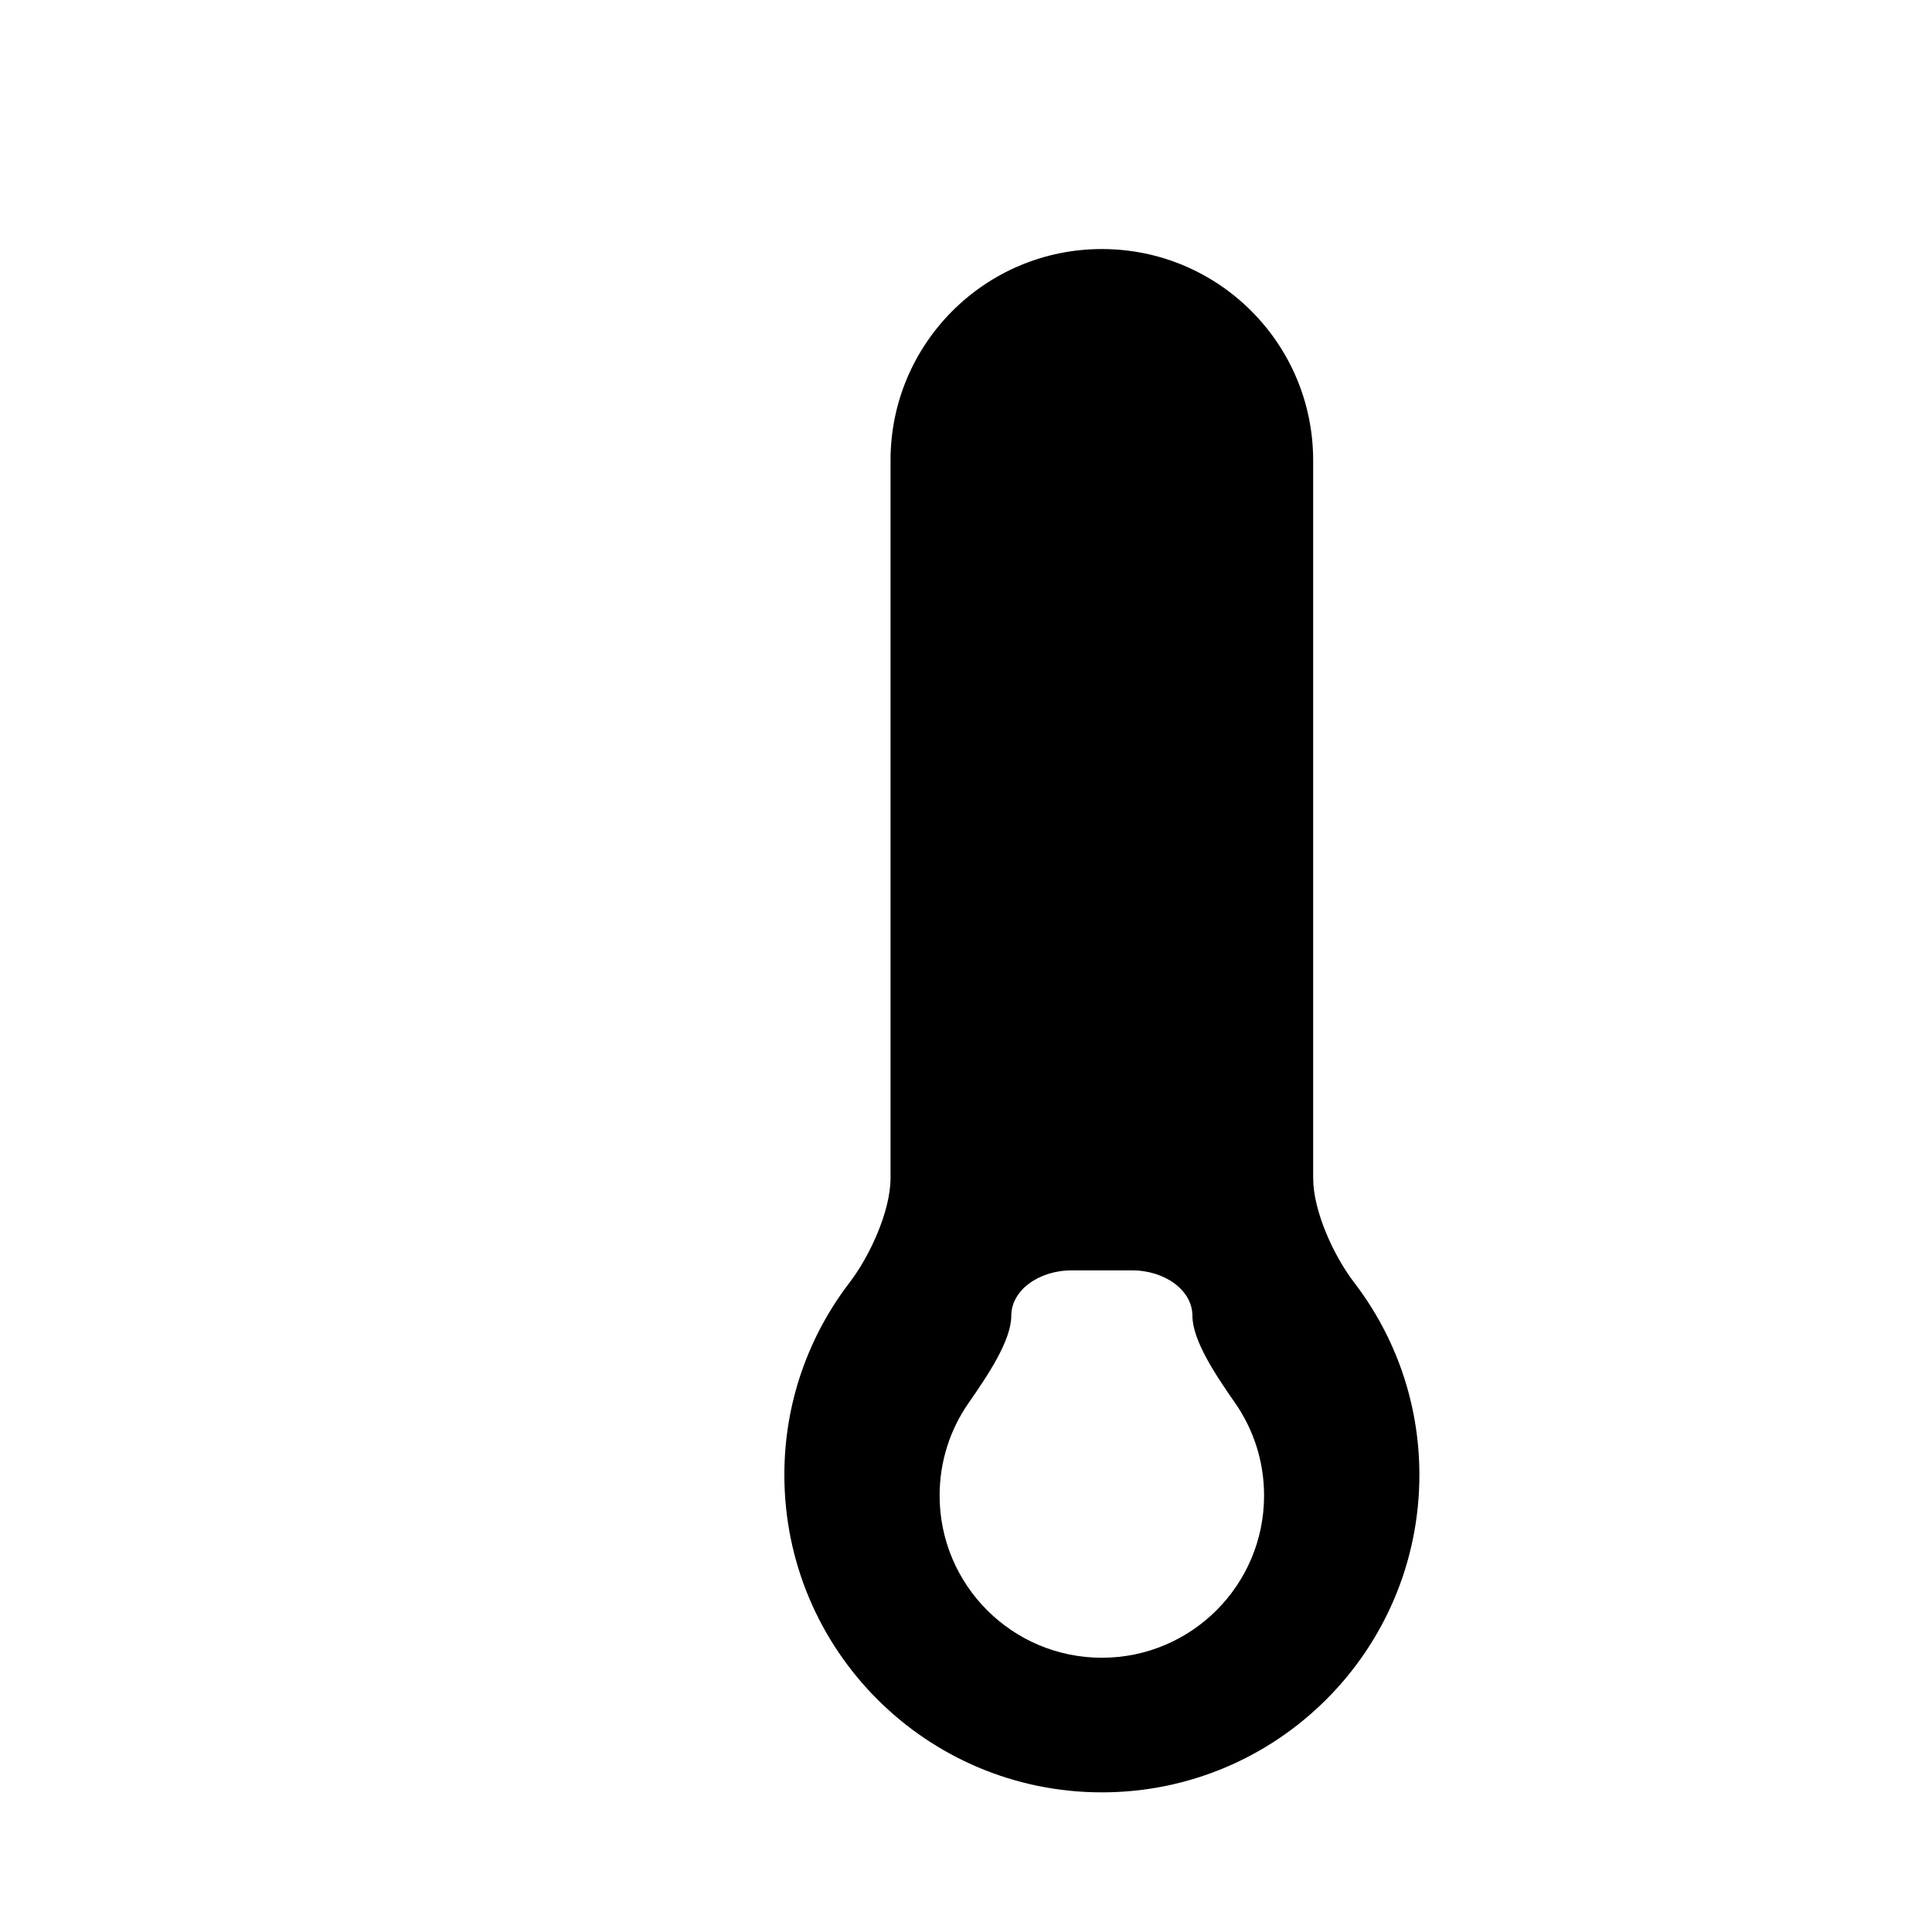 <?xml version="1.0" encoding="utf-8"?>
<!-- Generator: Adobe Illustrator 17.0.0, SVG Export Plug-In . SVG Version: 6.00 Build 0)  -->
<!DOCTYPE svg PUBLIC "-//W3C//DTD SVG 1.1//EN" "http://www.w3.org/Graphics/SVG/1.1/DTD/svg11.dtd">
<svg version="1.1" id="Capa_1" xmlns="http://www.w3.org/2000/svg" xmlns:xlink="http://www.w3.org/1999/xlink" x="0px" y="0px"
	 width="64px" height="64px" viewBox="0 0 64 64" enable-background="new 0 0 64 64" xml:space="preserve">
<path d="M43.5,39.021V15.25c0-3.866-3.134-7-7-7c-3.866,0-7,3.134-7,7v23.771c0,1.104-0.687,2.588-1.357,3.465
	c-1.354,1.767-2.16,3.972-2.16,6.37c0,5.809,4.708,10.518,10.518,10.518c5.81,0,10.518-4.709,10.518-10.518
	c0-2.398-0.807-4.604-2.16-6.37C44.186,41.609,43.5,40.125,43.5,39.021z M31.126,49.541c0-1.138,0.353-2.193,0.957-3.062
	c0.631-0.907,1.417-2.068,1.417-2.896c0-0.828,0.895-1.5,2-1.5h2c1.104,0,2,0.671,2,1.5c0,0.828,0.786,1.989,1.417,2.896
	c0.603,0.869,0.957,1.924,0.957,3.062c0,2.968-2.406,5.374-5.374,5.374C33.532,54.915,31.126,52.508,31.126,49.541z"/>
</svg>
